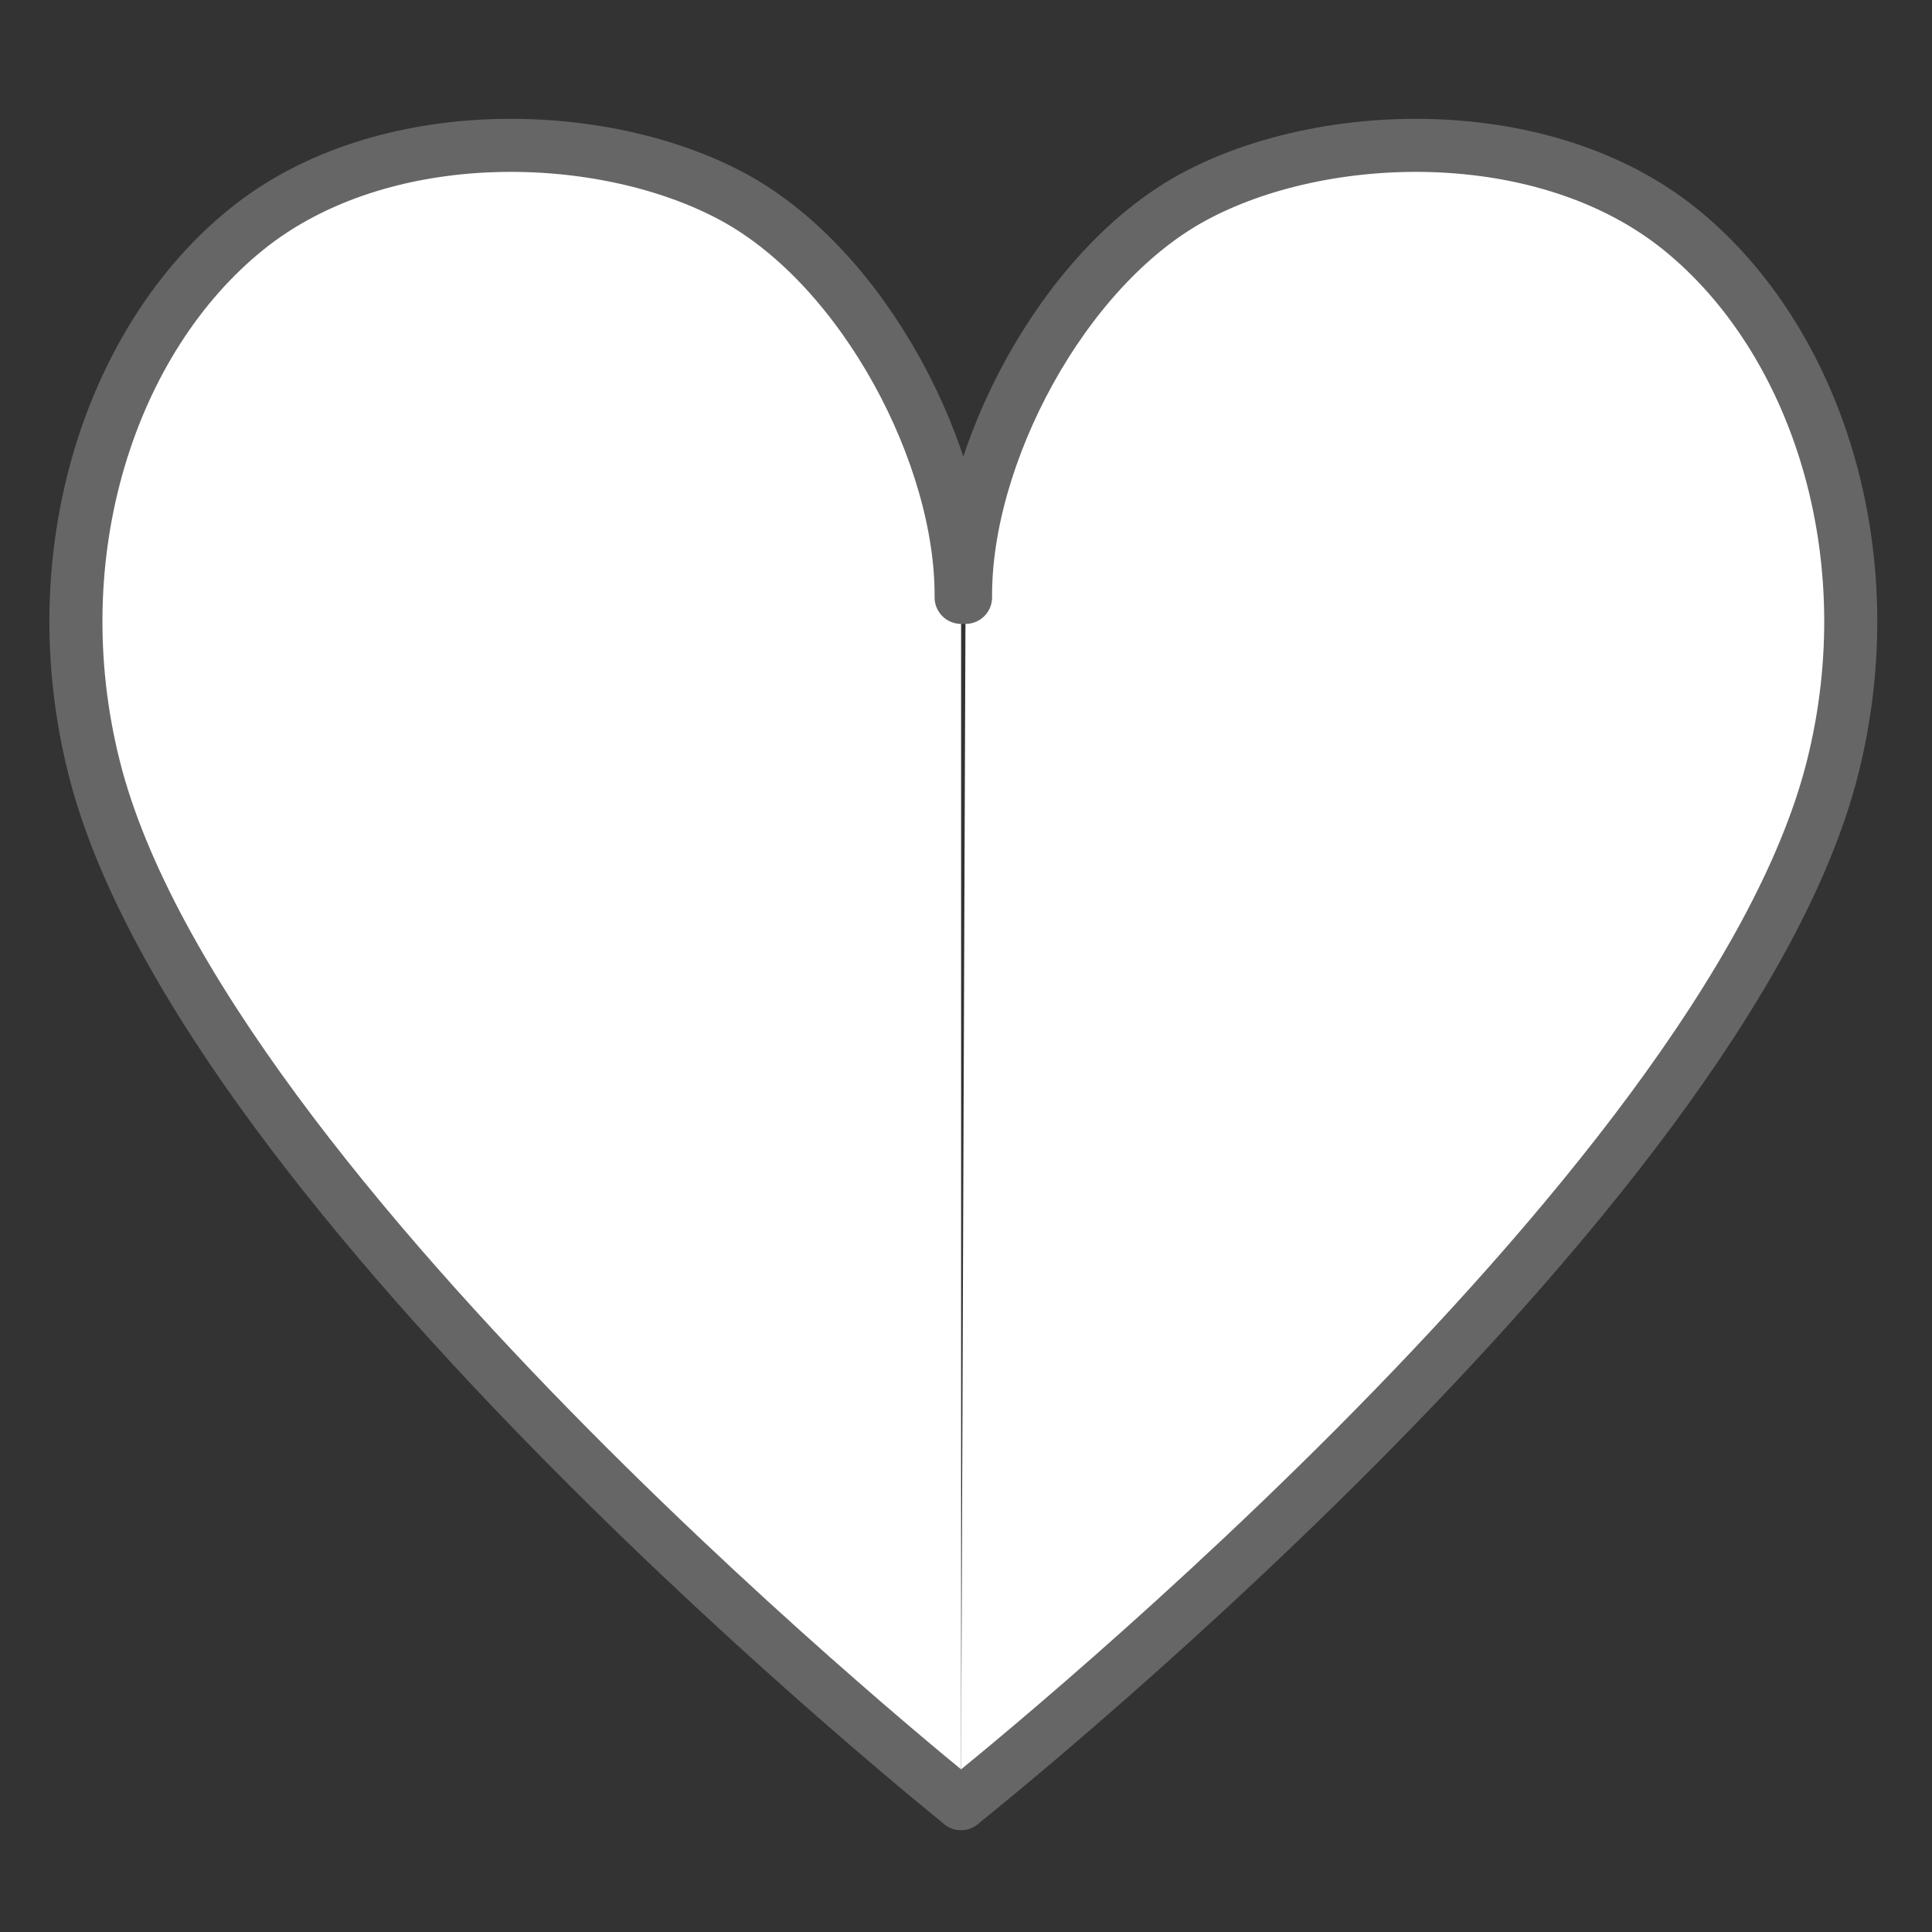 <svg xmlns:inkscape="http://www.inkscape.org/namespaces/inkscape" xmlns:sodipodi="http://sodipodi.sourceforge.net/DTD/sodipodi-0.dtd" xmlns="http://www.w3.org/2000/svg" xmlns:svg="http://www.w3.org/2000/svg" width="510" height="510" viewBox="0 0 134.938 134.938" id="svg18854" inkscape:version="1.1 (c4e8f9e, 2021-05-24)" sodipodi:docname="Herz 14px.svg"><rect x="0" y="0" width="134.938" height="134.938" fill="#333333" stroke="none"/><defs id="defs18851"></defs><g inkscape:label="Ebene 1" inkscape:groupmode="layer" id="layer1"></g><g inkscape:groupmode="layer" id="layer2" inkscape:label="Ebene 2"><g id="g31595" transform="matrix(1.062,0,0,1.062,-1.3,-10.862)"><g id="g30064" transform="matrix(1.229,0,0,1.229,-14.747,-17.966)"><path id="path28460" style="fill:#ffffff;stroke:#666666;stroke-width:2.839;stroke-linecap:round;stroke-miterlimit:4;stroke-dasharray:none" d="m 64.426,54.907 c 0.064,-7.572 -5.183,-17.588 -12.132,-21.389 -6.949,-3.801 -18.846,-4.186 -26.119,1.699 -7.272,5.884 -11.034,17.37 -8.137,28.827 5.803,22.954 46.388,55.41 46.388,55.41" sodipodi:nodetypes="czzsc"></path></g><g id="g31106" transform="matrix(-1.229,0,0,1.229,143.905,-17.966)"><path id="path31104" style="fill:#ffffff;stroke:#666666;stroke-width:2.839;stroke-linecap:round;stroke-miterlimit:4;stroke-dasharray:none" d="m 64.426,54.907 c 0.064,-7.572 -5.183,-17.588 -12.132,-21.389 -6.949,-3.801 -18.846,-4.186 -26.119,1.699 -7.272,5.884 -11.034,17.37 -8.137,28.827 5.803,22.954 46.636,55.41 46.636,55.41" sodipodi:nodetypes="czzsc"></path></g></g></g></svg>
